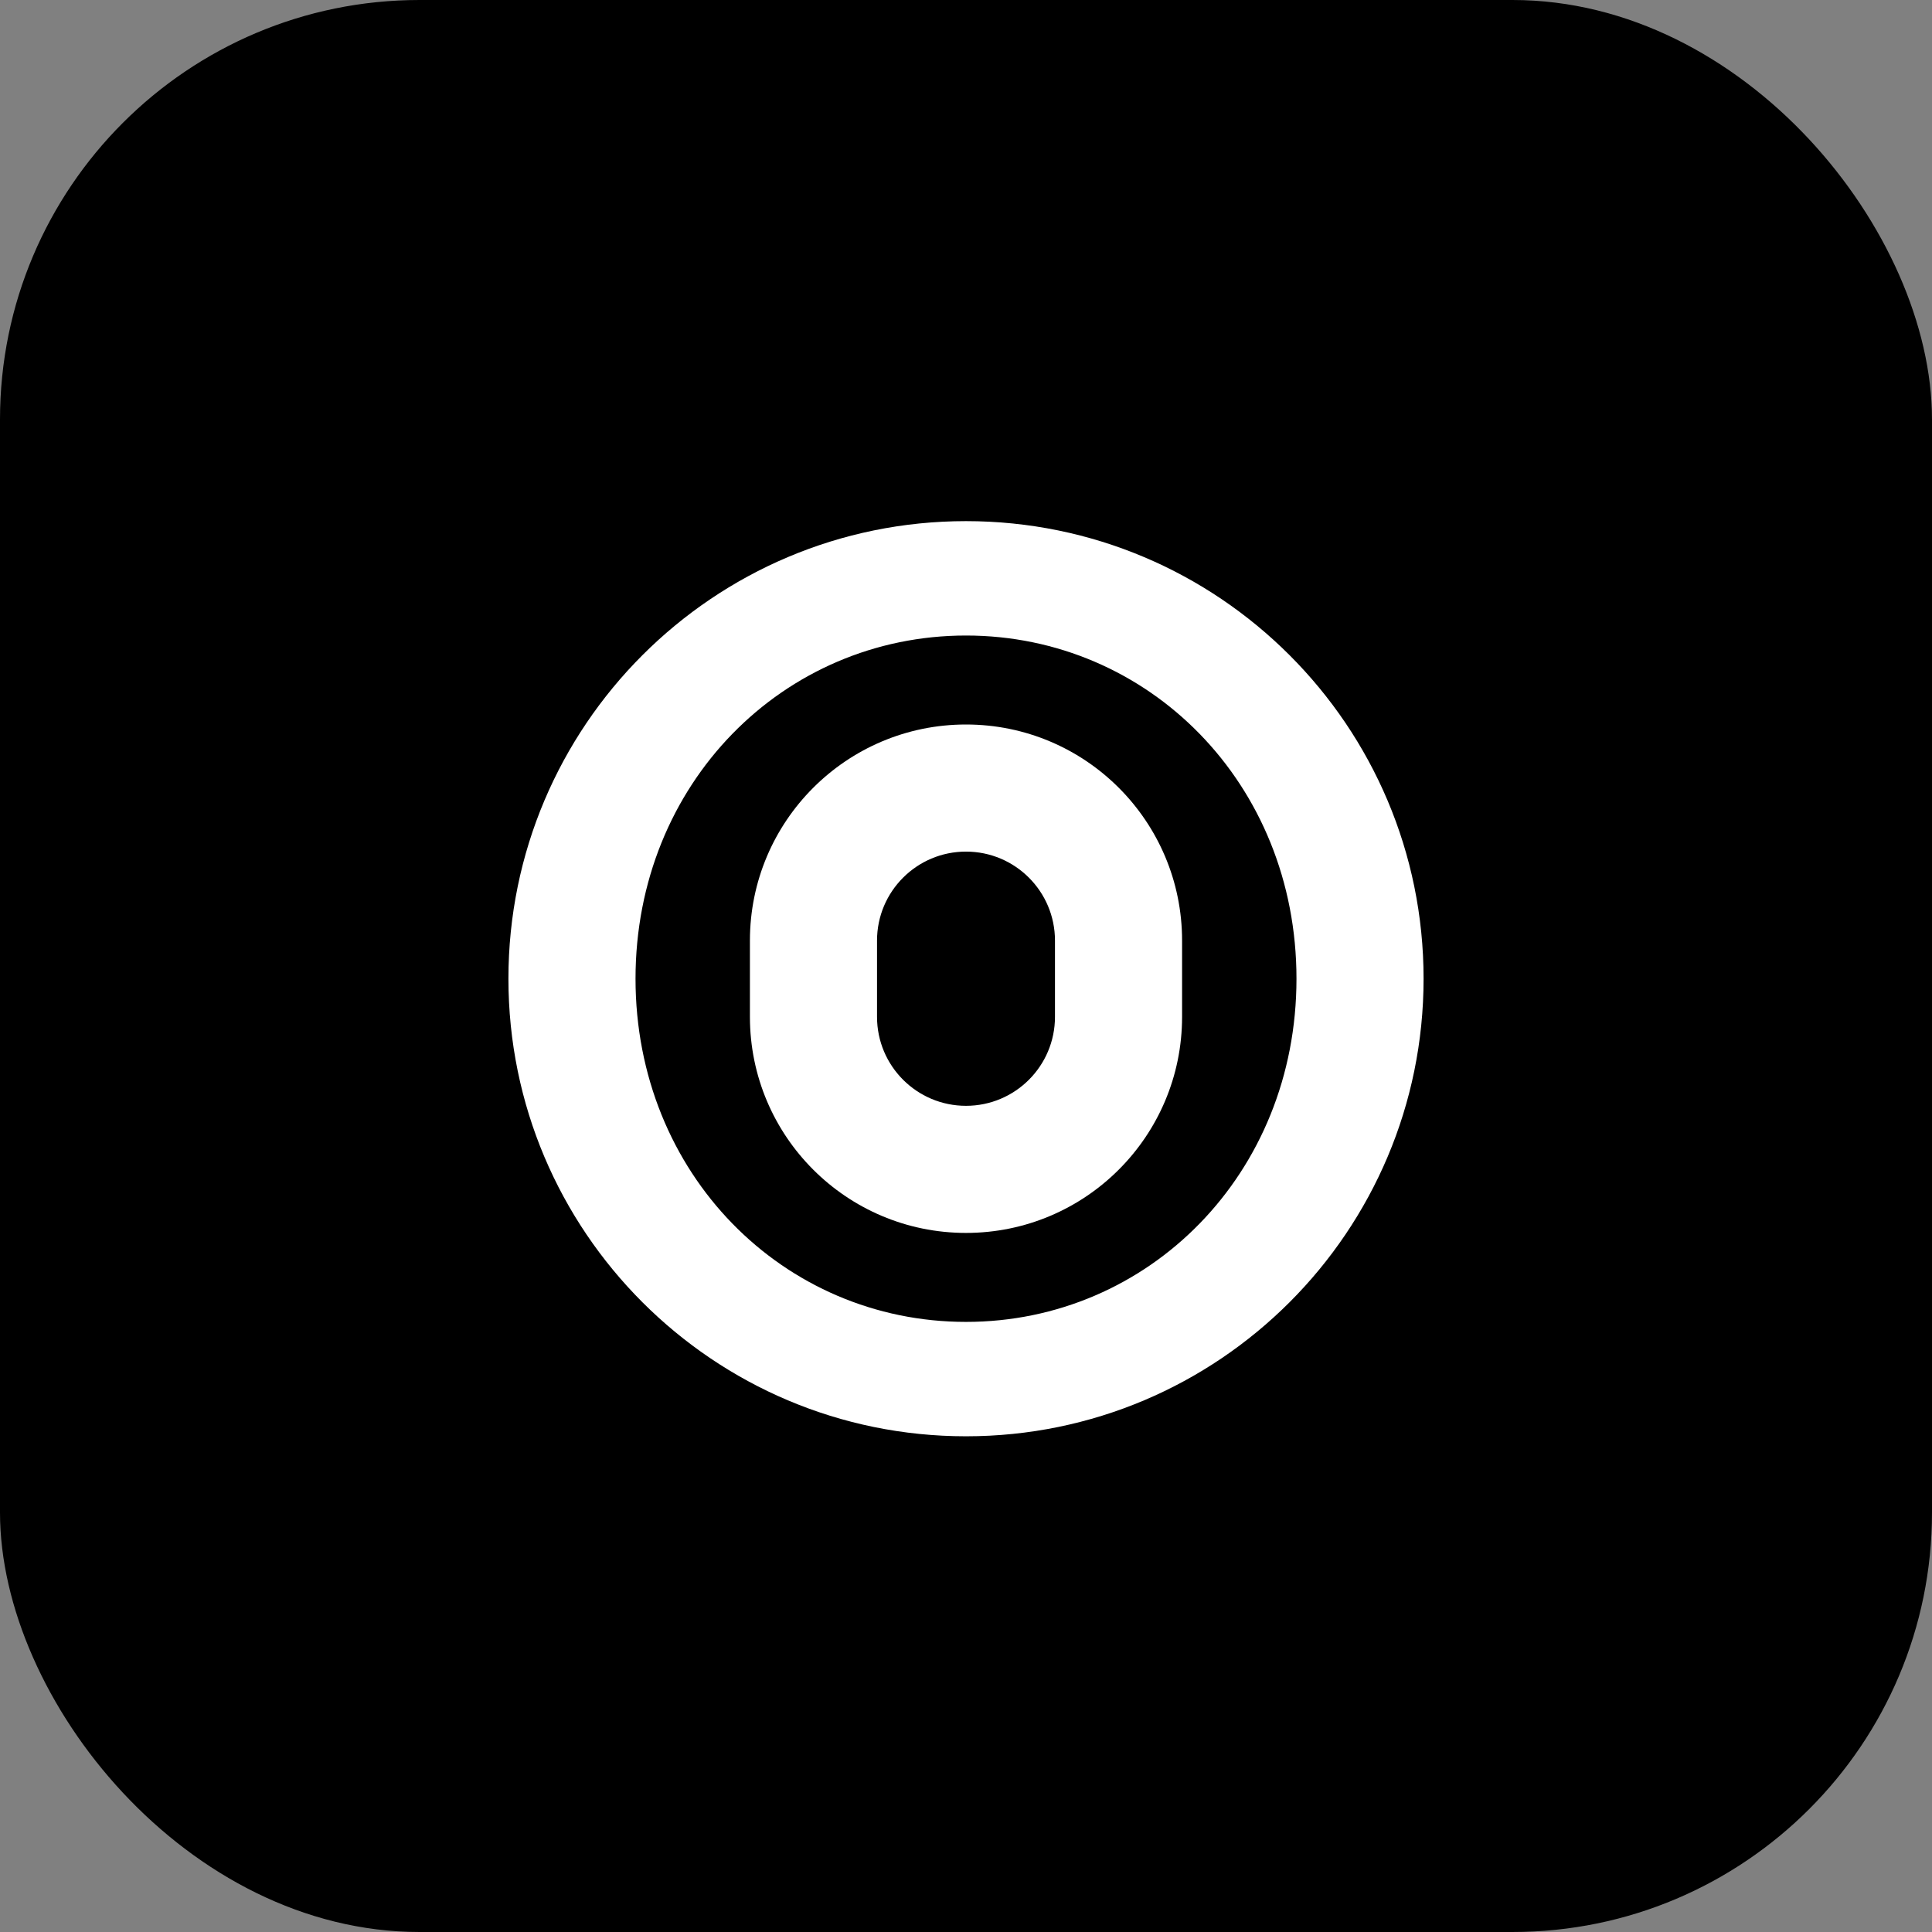 <svg width="152" height="152" viewBox="0 0 152 152" fill="none" xmlns="http://www.w3.org/2000/svg">
  <rect x="0" y="0" width="152" height="152" fill="#808080" stroke="none"/>
  <rect width="152" height="152" rx="33" fill="#000000"/>
  <path d="M76 41C56.118 41 40 57.118 40 77C40 96.882 56.118 113 76 113C95.882 113 112 96.882 112 77C112 57.118 95.882 41 76 41ZM76 104C61.641 104 50 92.359 50 77C50 61.641 61.641 50 76 50C90.359 50 102 61.641 102 77C102 92.359 90.359 104 76 104Z" fill="white"/>
  <path d="M76 57C66.611 57 59 64.611 59 74V80C59 89.389 66.611 97 76 97C85.389 97 93 89.389 93 80V74C93 64.611 85.389 57 76 57ZM76 87C72.134 87 69 83.866 69 80V74C69 70.134 72.134 67 76 67C79.866 67 83 70.134 83 74V80C83 83.866 79.866 87 76 87Z" fill="white"/>
</svg>
